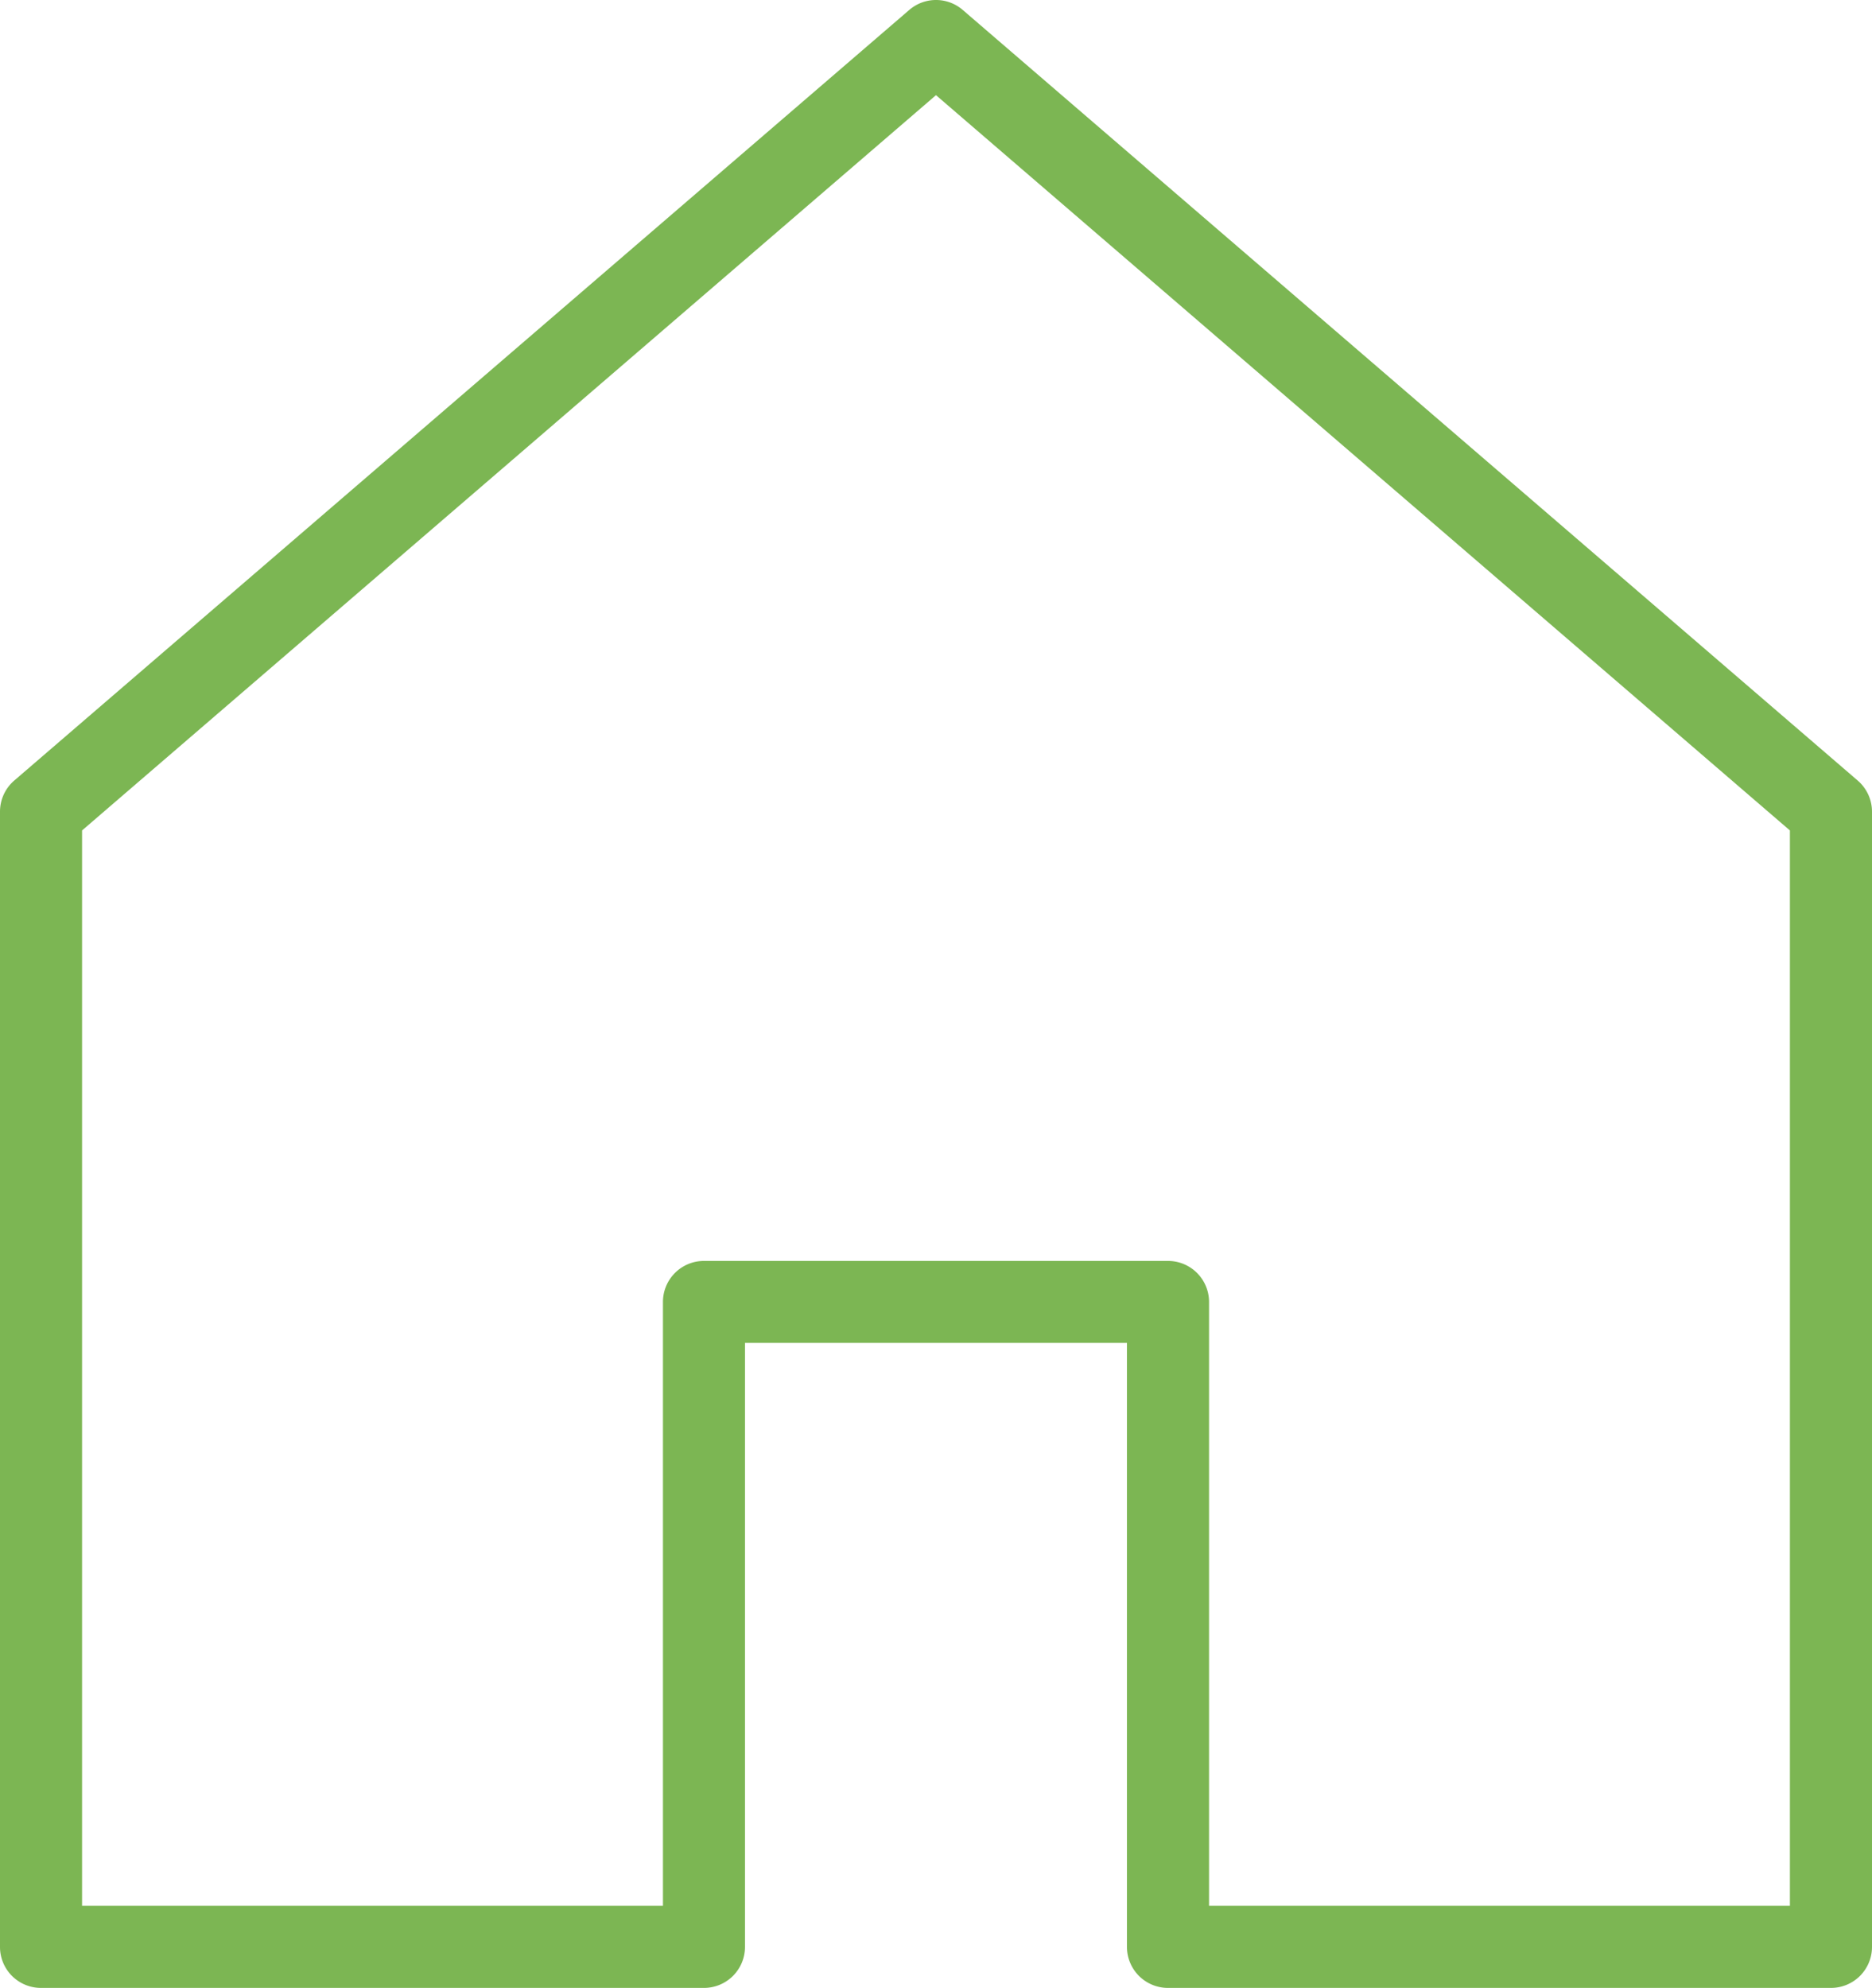 <svg xmlns="http://www.w3.org/2000/svg" viewBox="0 0 645.79 685.8"><defs><style>.cls-1{fill:#7cb653;}</style></defs><title>Datový zdroj 185</title><g id="Vrstva_2" data-name="Vrstva 2"><g id="Vrstva_1-2" data-name="Vrstva 1"><path class="cls-1" d="M631.63,685.8H402.93a14.15,14.15,0,0,1-14.16-14.15V463.28H257V671.65a14.15,14.15,0,0,1-14.16,14.15H14.16A14.13,14.13,0,0,1,0,671.65V280a14.17,14.17,0,0,1,4.93-10.74L313.66,3.44a14.11,14.11,0,0,1,18.47,0L640.86,269.28A14.17,14.17,0,0,1,645.79,280V671.65A14.15,14.15,0,0,1,631.63,685.8ZM417.09,657.49H617.47v-371L322.89,32.83,28.31,286.49v371H228.7V449.13A14.15,14.15,0,0,1,242.85,435H402.93a14.16,14.16,0,0,1,14.16,14.16Z"/></g></g></svg>
